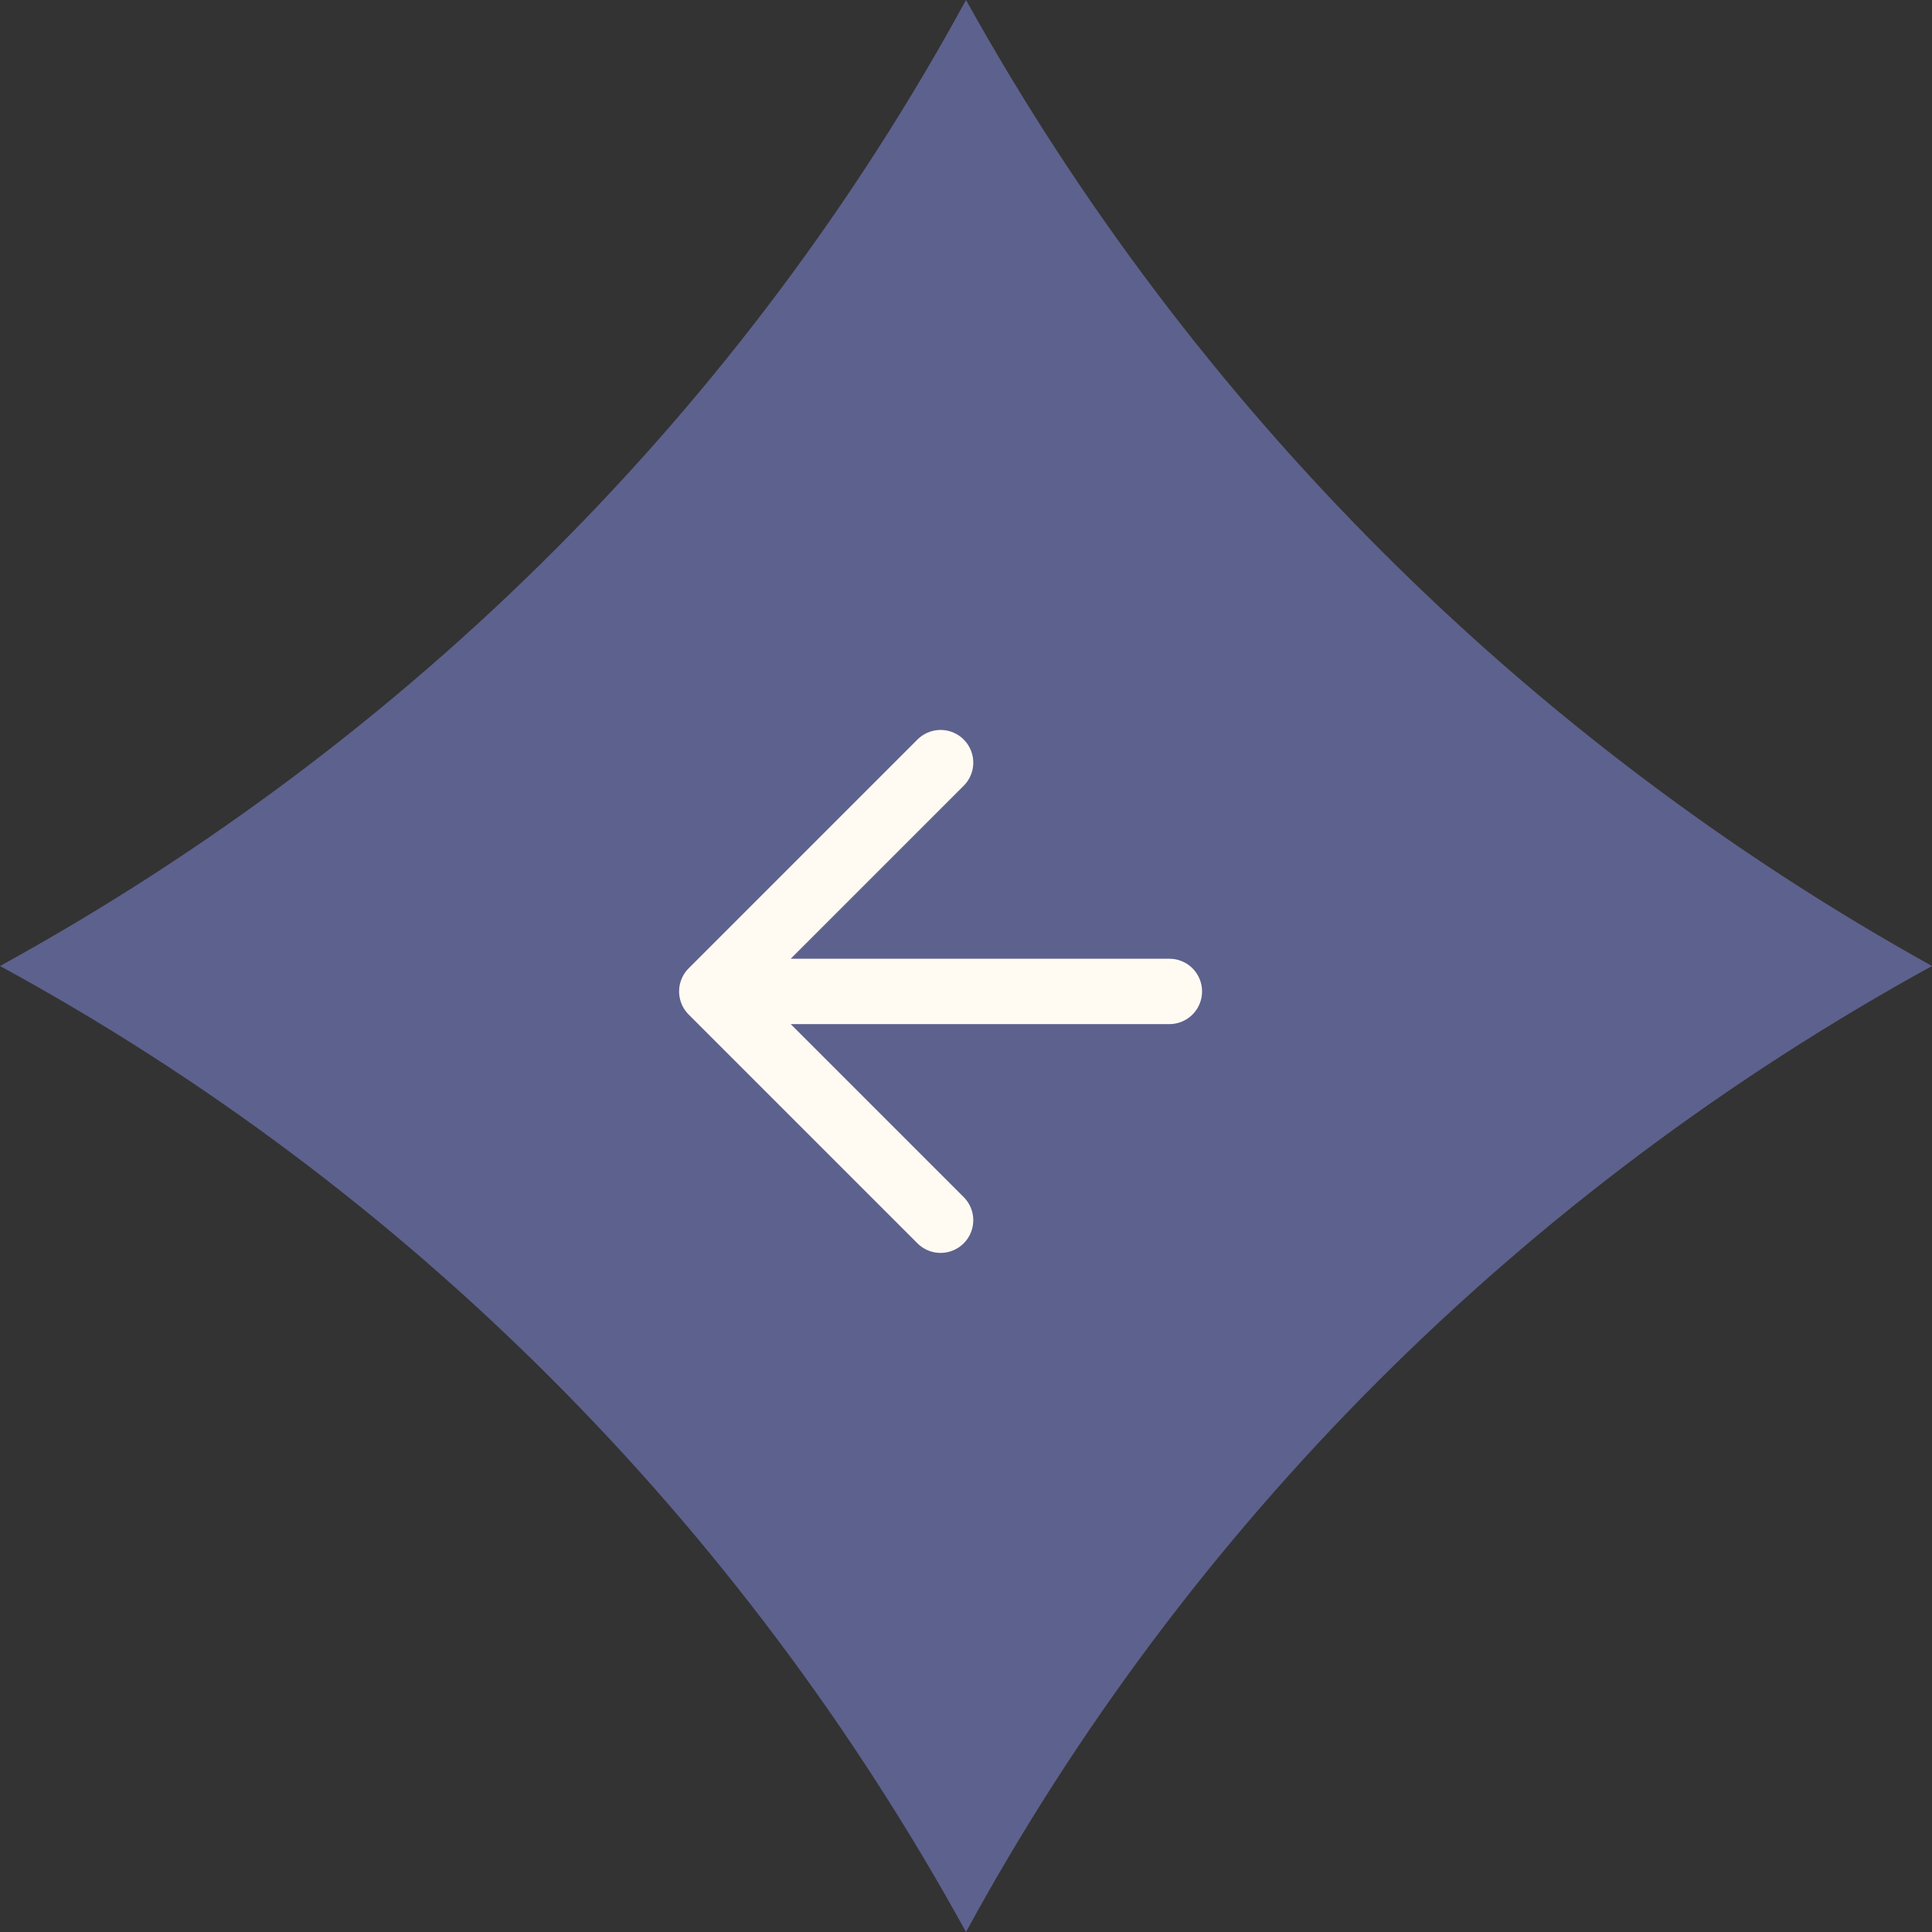 <?xml version="1.0" encoding="UTF-8"?> <svg xmlns="http://www.w3.org/2000/svg" width="38" height="38" viewBox="0 0 38 38" fill="none"><rect x="0" y="0" width="38" height="38" fill="#333333" stroke="none"/><path d="M19 0C14.649 7.991 8.079 14.561 0 19C7.991 23.351 14.561 29.921 19 38C23.351 30.009 29.921 23.439 38 19C30.009 14.561 23.439 7.991 19 0Z" fill="#5D618D"></path><path d="M18.5 24L14 19.5L18.5 15" fill="#5D618D"></path><path d="M23 19.5H14H23Z" fill="#5D618D"></path><path d="M18.5 24L14 19.5M14 19.5L18.5 15M14 19.5H23" stroke="#FFFBF3" stroke-width="1.286" stroke-linecap="round" stroke-linejoin="round"></path></svg> 